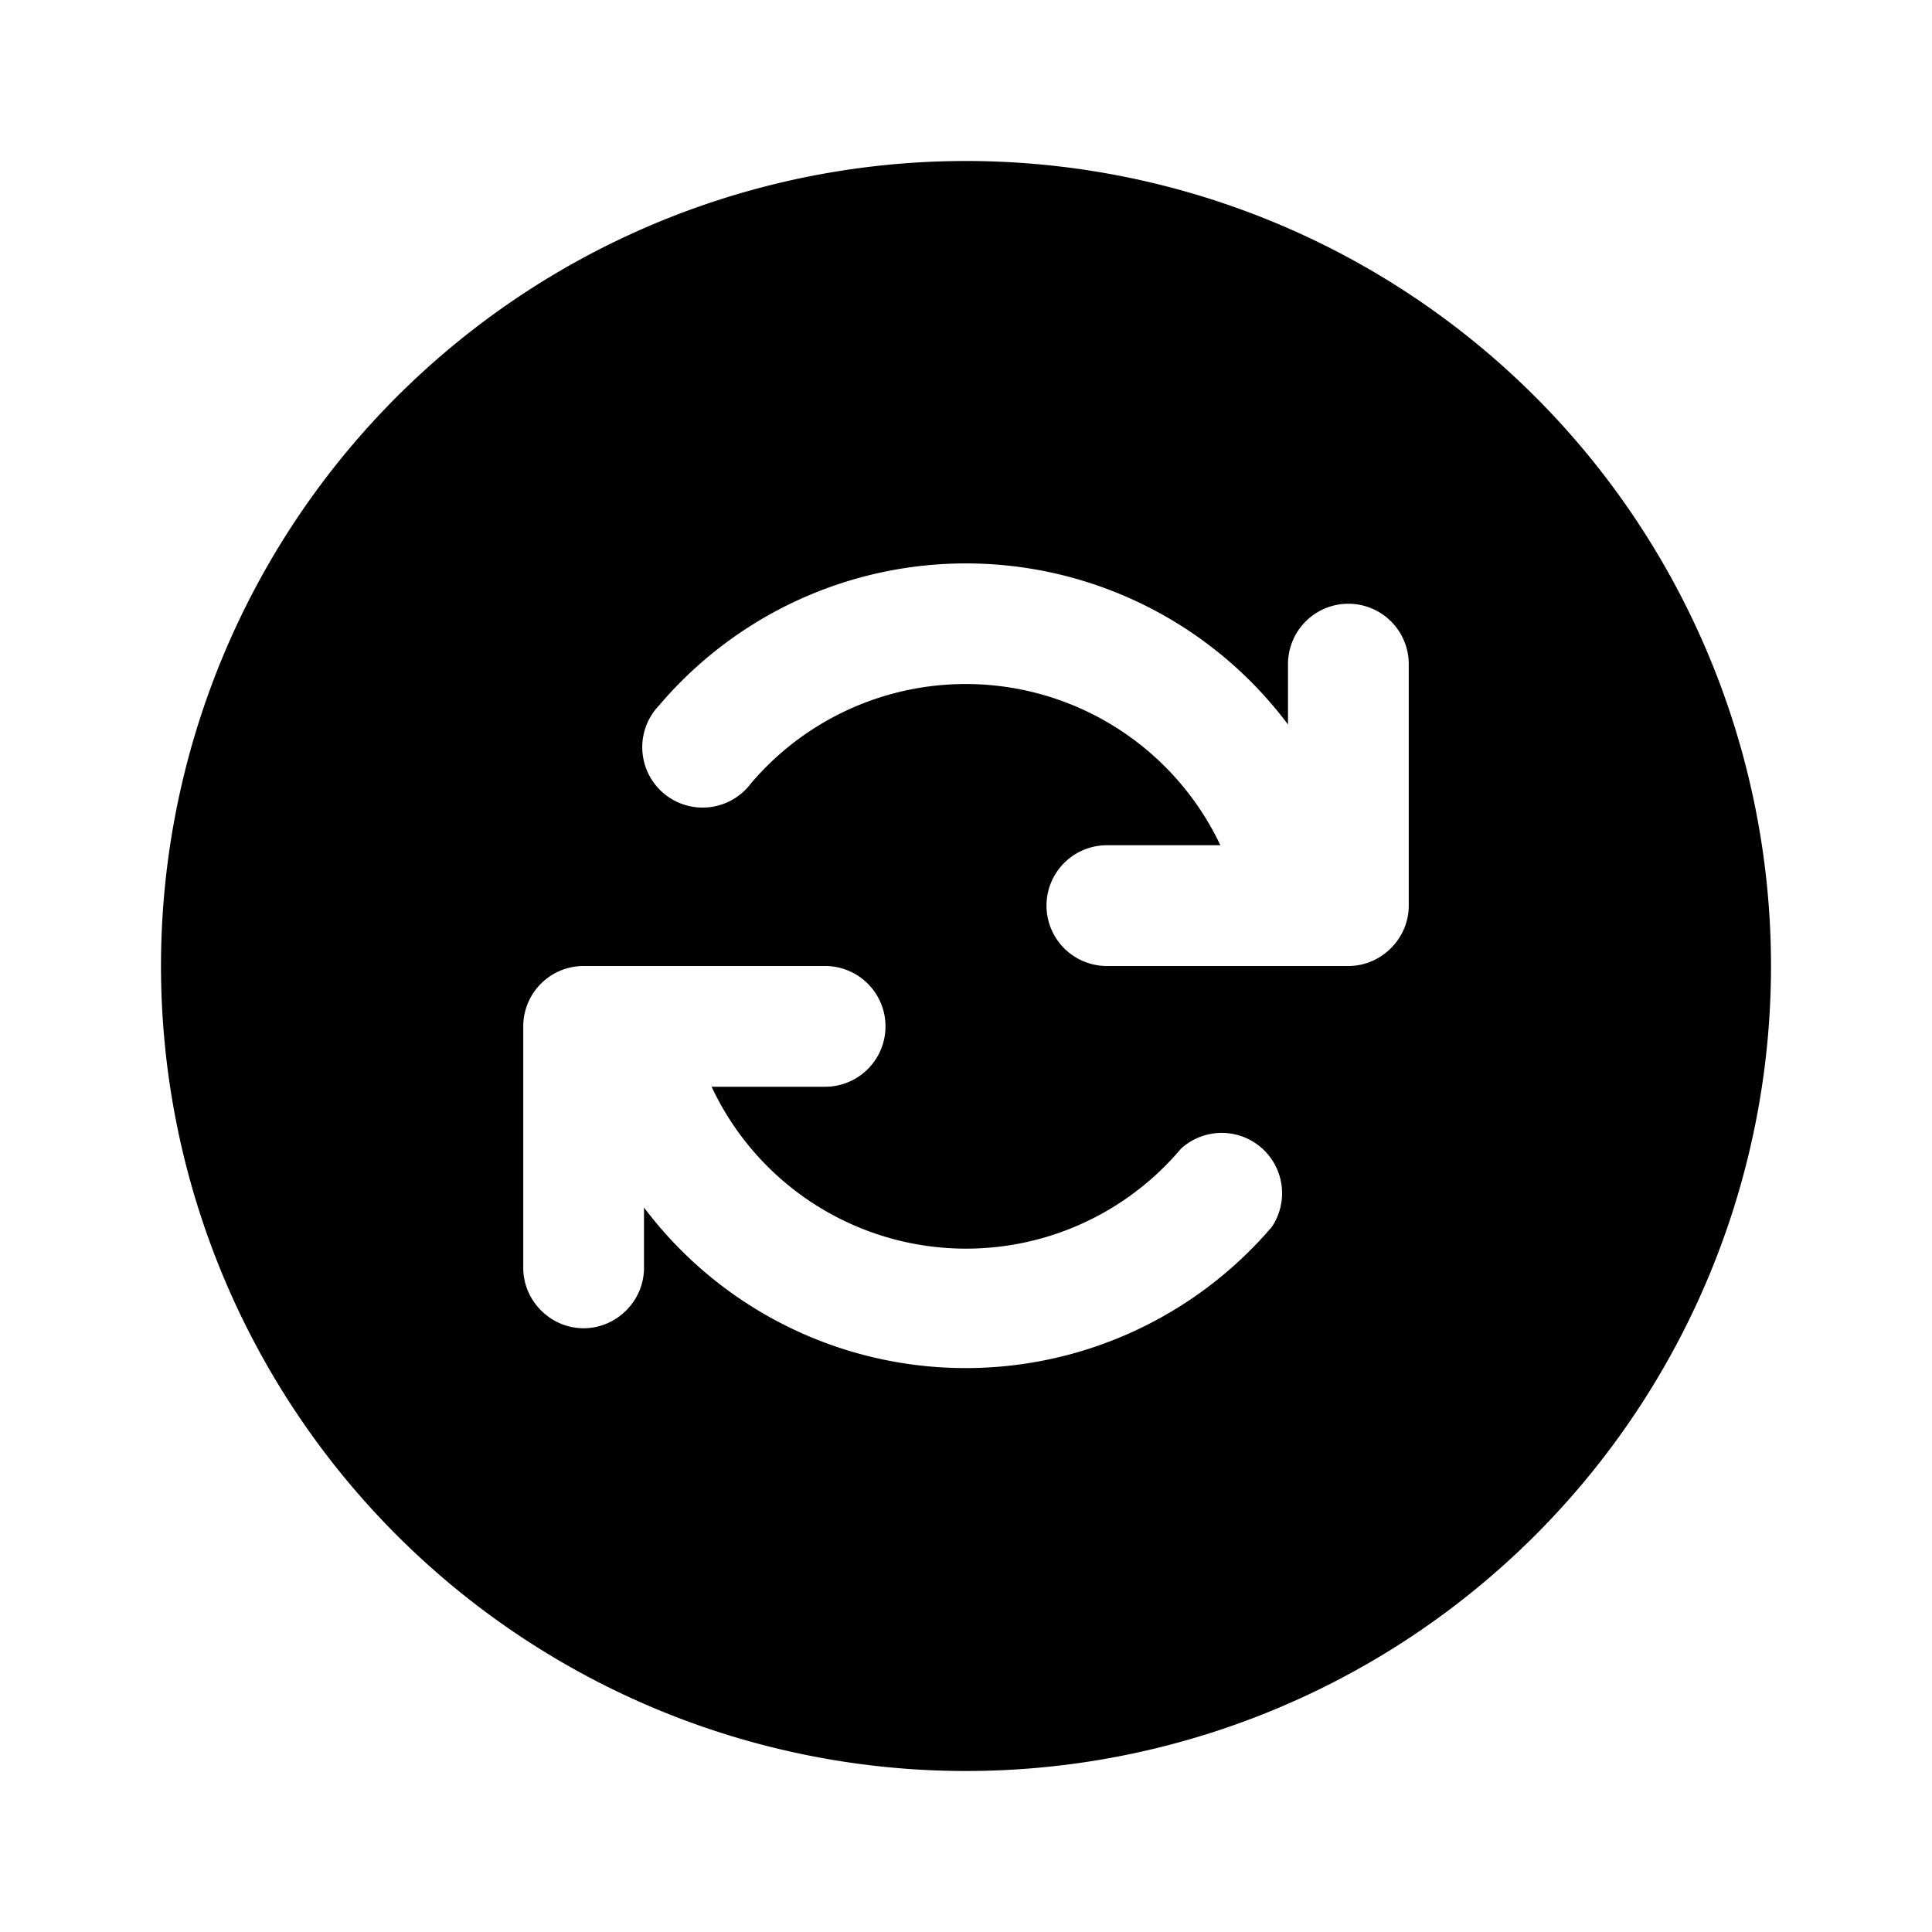 <svg width="24" height="24" viewBox="0 0 24 24" xmlns="http://www.w3.org/2000/svg"><path d="M2 12a10 10 0 1 1 20 0 10 10 0 0 1-20 0Zm15.5-3.75a.75.75 0 0 0-1.5 0V9a5 5 0 0 0-7.81-.24.75.75 0 1 0 1.14.97 3.5 3.5 0 0 1 5.83.77h-1.41a.75.75 0 0 0 0 1.5h3c.41 0 .75-.34.75-.75v-3ZM7.25 16.5c.41 0 .75-.34.75-.75V15a5 5 0 0 0 7.8.24.75.75 0 0 0-1.13-.97 3.49 3.49 0 0 1-5.83-.77h1.41a.75.75 0 0 0 0-1.5h-3a.75.75 0 0 0-.75.75v3c0 .41.34.75.75.75Z"/></svg>